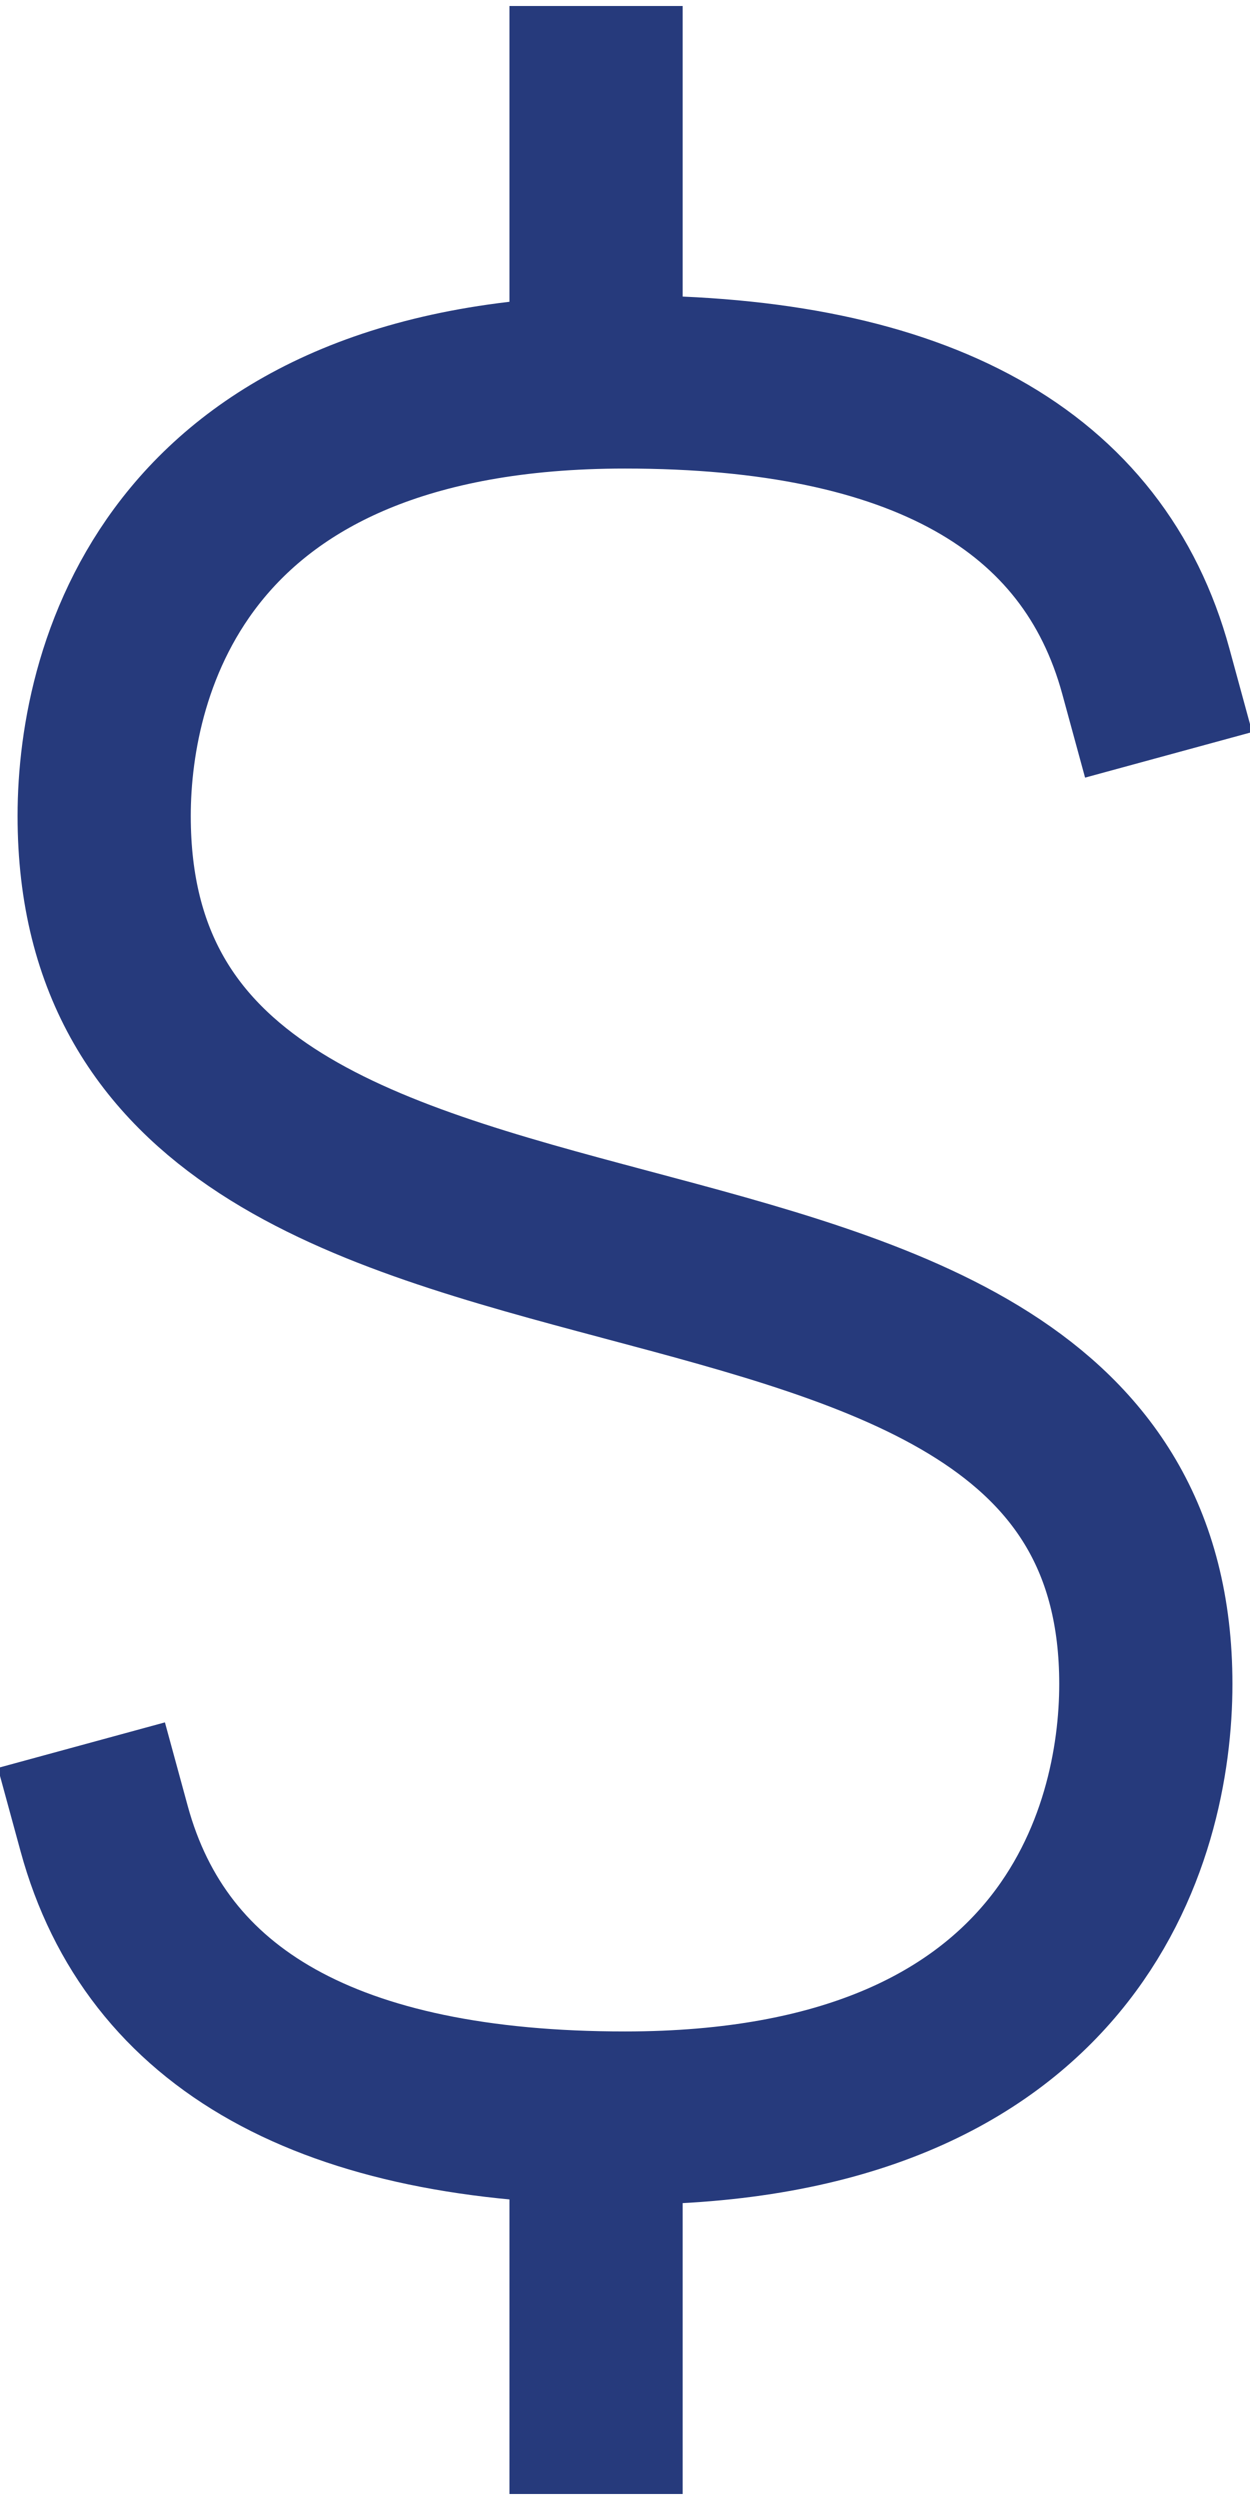 <?xml version="1.0" encoding="UTF-8"?>
<svg id="Layer_1" data-name="Layer 1" xmlns="http://www.w3.org/2000/svg" version="1.1" viewBox="0 0 21.6 43.2">
  <defs>
    <style>
      .cls-1 {
        fill: none;
        stroke: #263a7c;
        stroke-linecap: square;
        stroke-miterlimit: 3.991;
        stroke-width: 2.993px;
      }
    </style>
  </defs>
  <path class="cls-1" d="M10.3,1.6v5M10.3,36.6v5M19.8,11.6c-.9-3.3-3.9-5-9-5-7.7,0-9,4.9-9,7.5,0,10.3,18,4.9,18,15,0,2.6-1.3,7.5-9,7.5-5.1,0-8.1-1.7-9-5"/>
</svg>